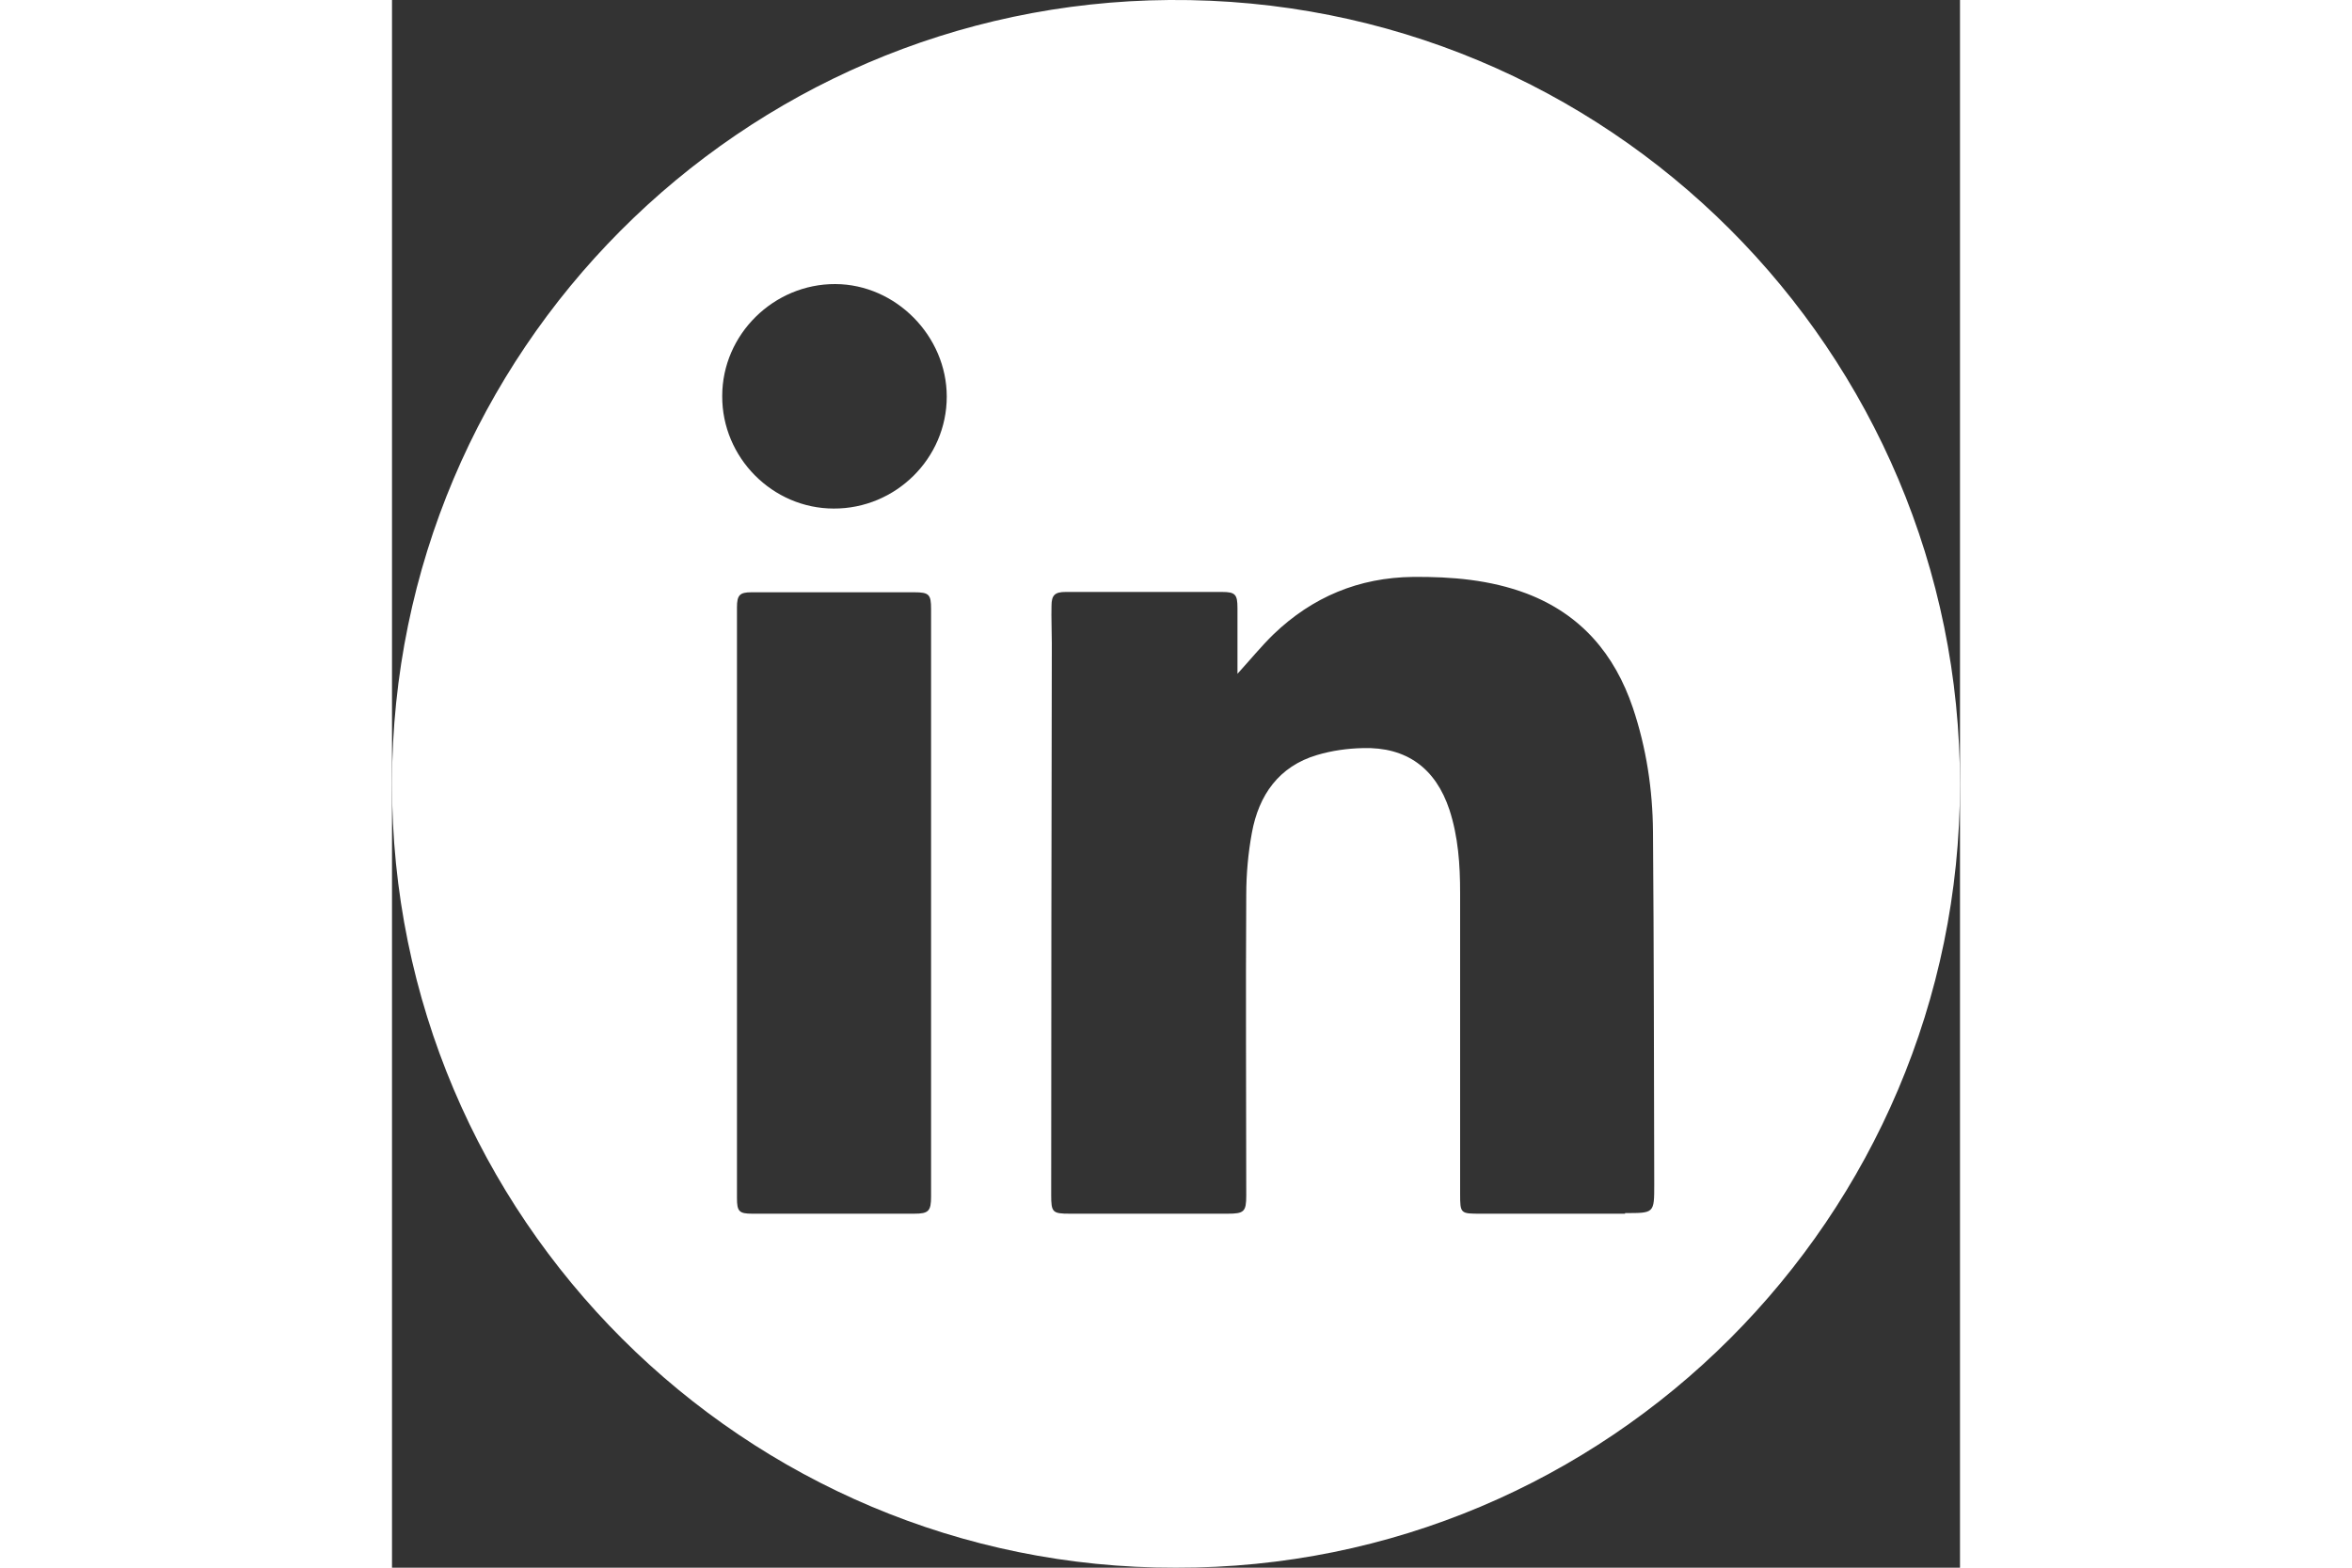 <?xml version="1.0" encoding="UTF-8"?>
<svg id="Layer_1" data-name="Layer 1" xmlns="http://www.w3.org/2000/svg" viewBox="0 0 50 50" width="75px">
  <rect x="0" y="0" width="50" height="50" fill="#333333" stroke="none"/>
  <defs>
    <style>
      .cls-1 {
        fill: #fff;
      }
    </style>
  </defs>
  <path class="cls-1" d="M24.79,0C11.15.1.02,11.2,0,24.97c-.02,13.88,11.27,25.06,24.99,25.03,13.79.04,25-11.19,25.01-24.97C50.01,11.24,38.81-.1,24.79,0M16.66,38.71c-1.72,0-3.45,0-5.17,0-.42,0-.49-.07-.49-.5v-9.42c0-3.14,0-6.28,0-9.42,0-.39.09-.48.46-.48,1.73,0,3.46,0,5.19,0,.48,0,.54.07.54.54,0,6.24,0,12.48,0,18.73,0,.47-.08.55-.54.55M14.09,16.22c-1.96,0-3.57-1.63-3.56-3.59,0-1.97,1.65-3.58,3.61-3.57,1.93.01,3.55,1.66,3.55,3.59,0,1.97-1.63,3.58-3.61,3.57M39.32,38.71c-1.53,0-3.06,0-4.6,0-.65,0-.66,0-.66-.64v-9.59c0-.9-.06-1.79-.34-2.65-.44-1.33-1.37-2.01-2.76-1.97-.49.01-.99.08-1.46.22-1.22.36-1.86,1.28-2.08,2.48-.12.65-.18,1.32-.18,1.98-.02,3.2,0,6.39,0,9.59,0,.52-.07.58-.6.58-1.67,0-3.35,0-5.02,0-.56,0-.6-.04-.6-.6,0-5.86.01-11.72.02-17.59,0-.4-.02-.8-.01-1.2,0-.34.11-.44.45-.44,1.67,0,3.33,0,4.99,0,.42,0,.49.08.49.51,0,.68,0,1.36,0,2.1.41-.45.76-.88,1.15-1.26,1.24-1.19,2.72-1.81,4.45-1.83,1.23-.01,2.45.09,3.62.53,1.73.66,2.81,1.93,3.39,3.65.43,1.28.63,2.61.64,3.95.03,3.75.03,7.5.04,11.25,0,.92,0,.91-.93.91"/>
</svg>